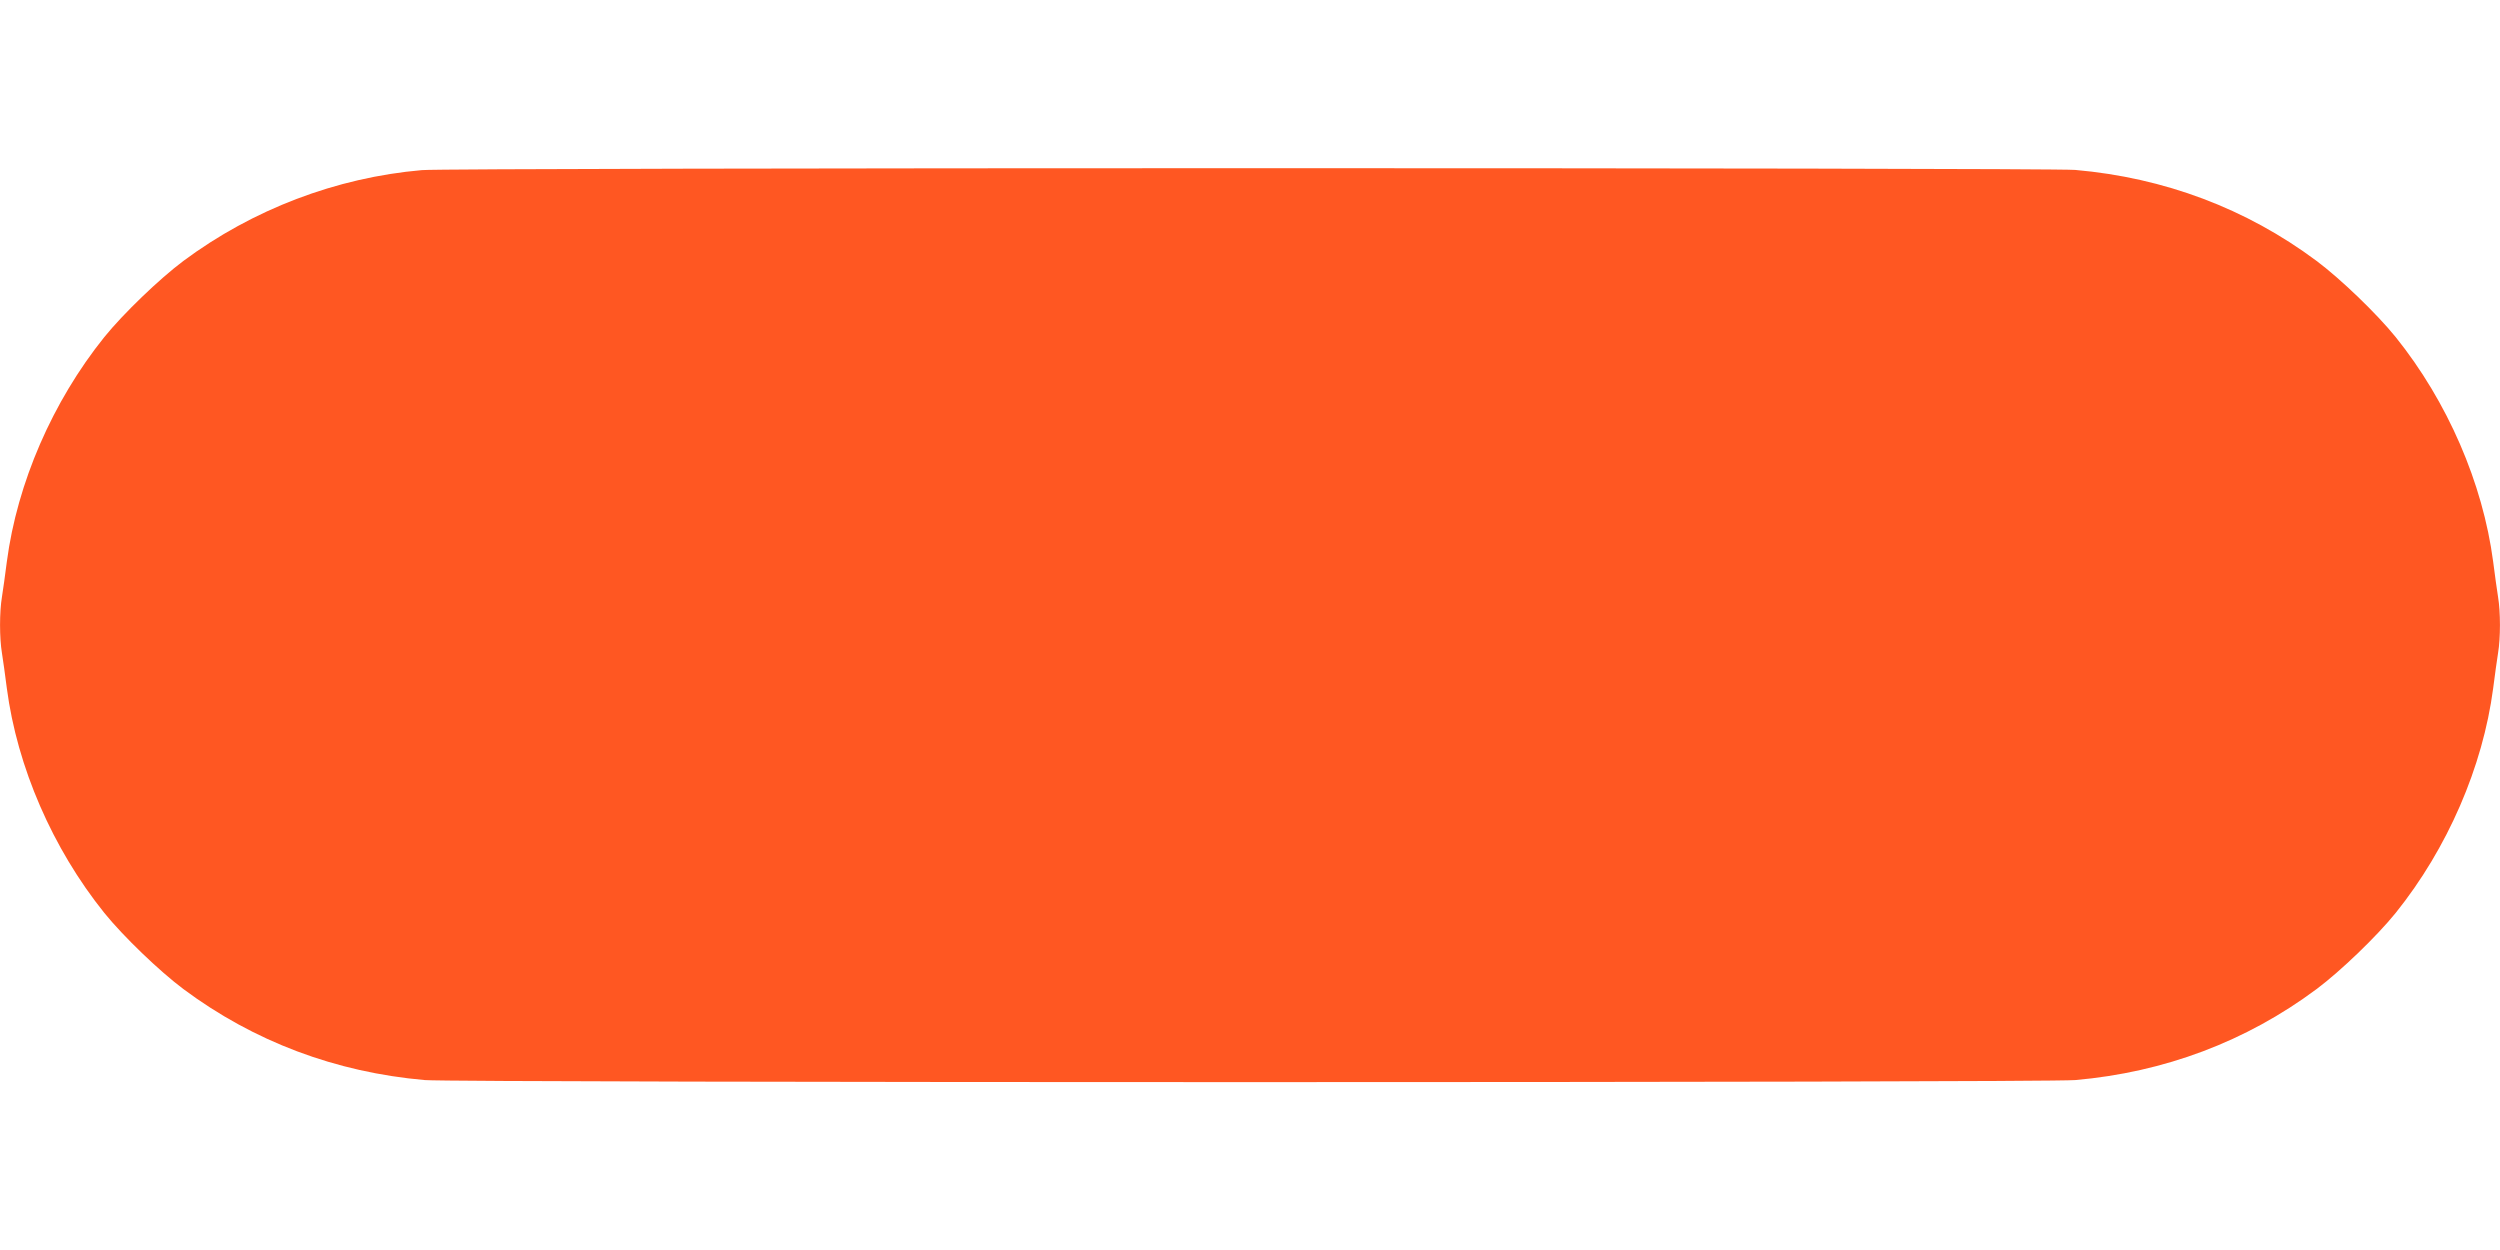 <?xml version="1.0" standalone="no"?>
<!DOCTYPE svg PUBLIC "-//W3C//DTD SVG 20010904//EN"
 "http://www.w3.org/TR/2001/REC-SVG-20010904/DTD/svg10.dtd">
<svg version="1.0" xmlns="http://www.w3.org/2000/svg"
 width="1280pt" height="640pt" viewBox="0 0 1280 640"
 preserveAspectRatio="xMidYMid meet">
<g transform="translate(0,640) scale(0.1,-0.1)"
fill="#ff5722" stroke="none">
<path d="M2160 5529 c-438 -38 -866 -201 -1221 -465 -123 -92 -308 -270 -405
-390 -265 -330 -446 -747 -499 -1150 -8 -66 -20 -147 -25 -180 -13 -78 -13
-210 0 -288 5 -33 17 -114 25 -180 53 -403 234 -820 499 -1150 97 -120 282
-298 405 -390 361 -269 780 -426 1236 -466 166 -14 8284 -14 8450 0 456 40
875 197 1236 466 123 92 308 270 405 390 265 330 446 747 499 1150 8 66 20
147 25 180 13 78 13 210 0 288 -5 33 -17 114 -25 180 -53 403 -234 820 -499
1150 -97 120 -282 298 -405 390 -361 269 -780 426 -1236 466 -146 12 -8321 12
-8465 -1z"/>
</g>
</svg>
